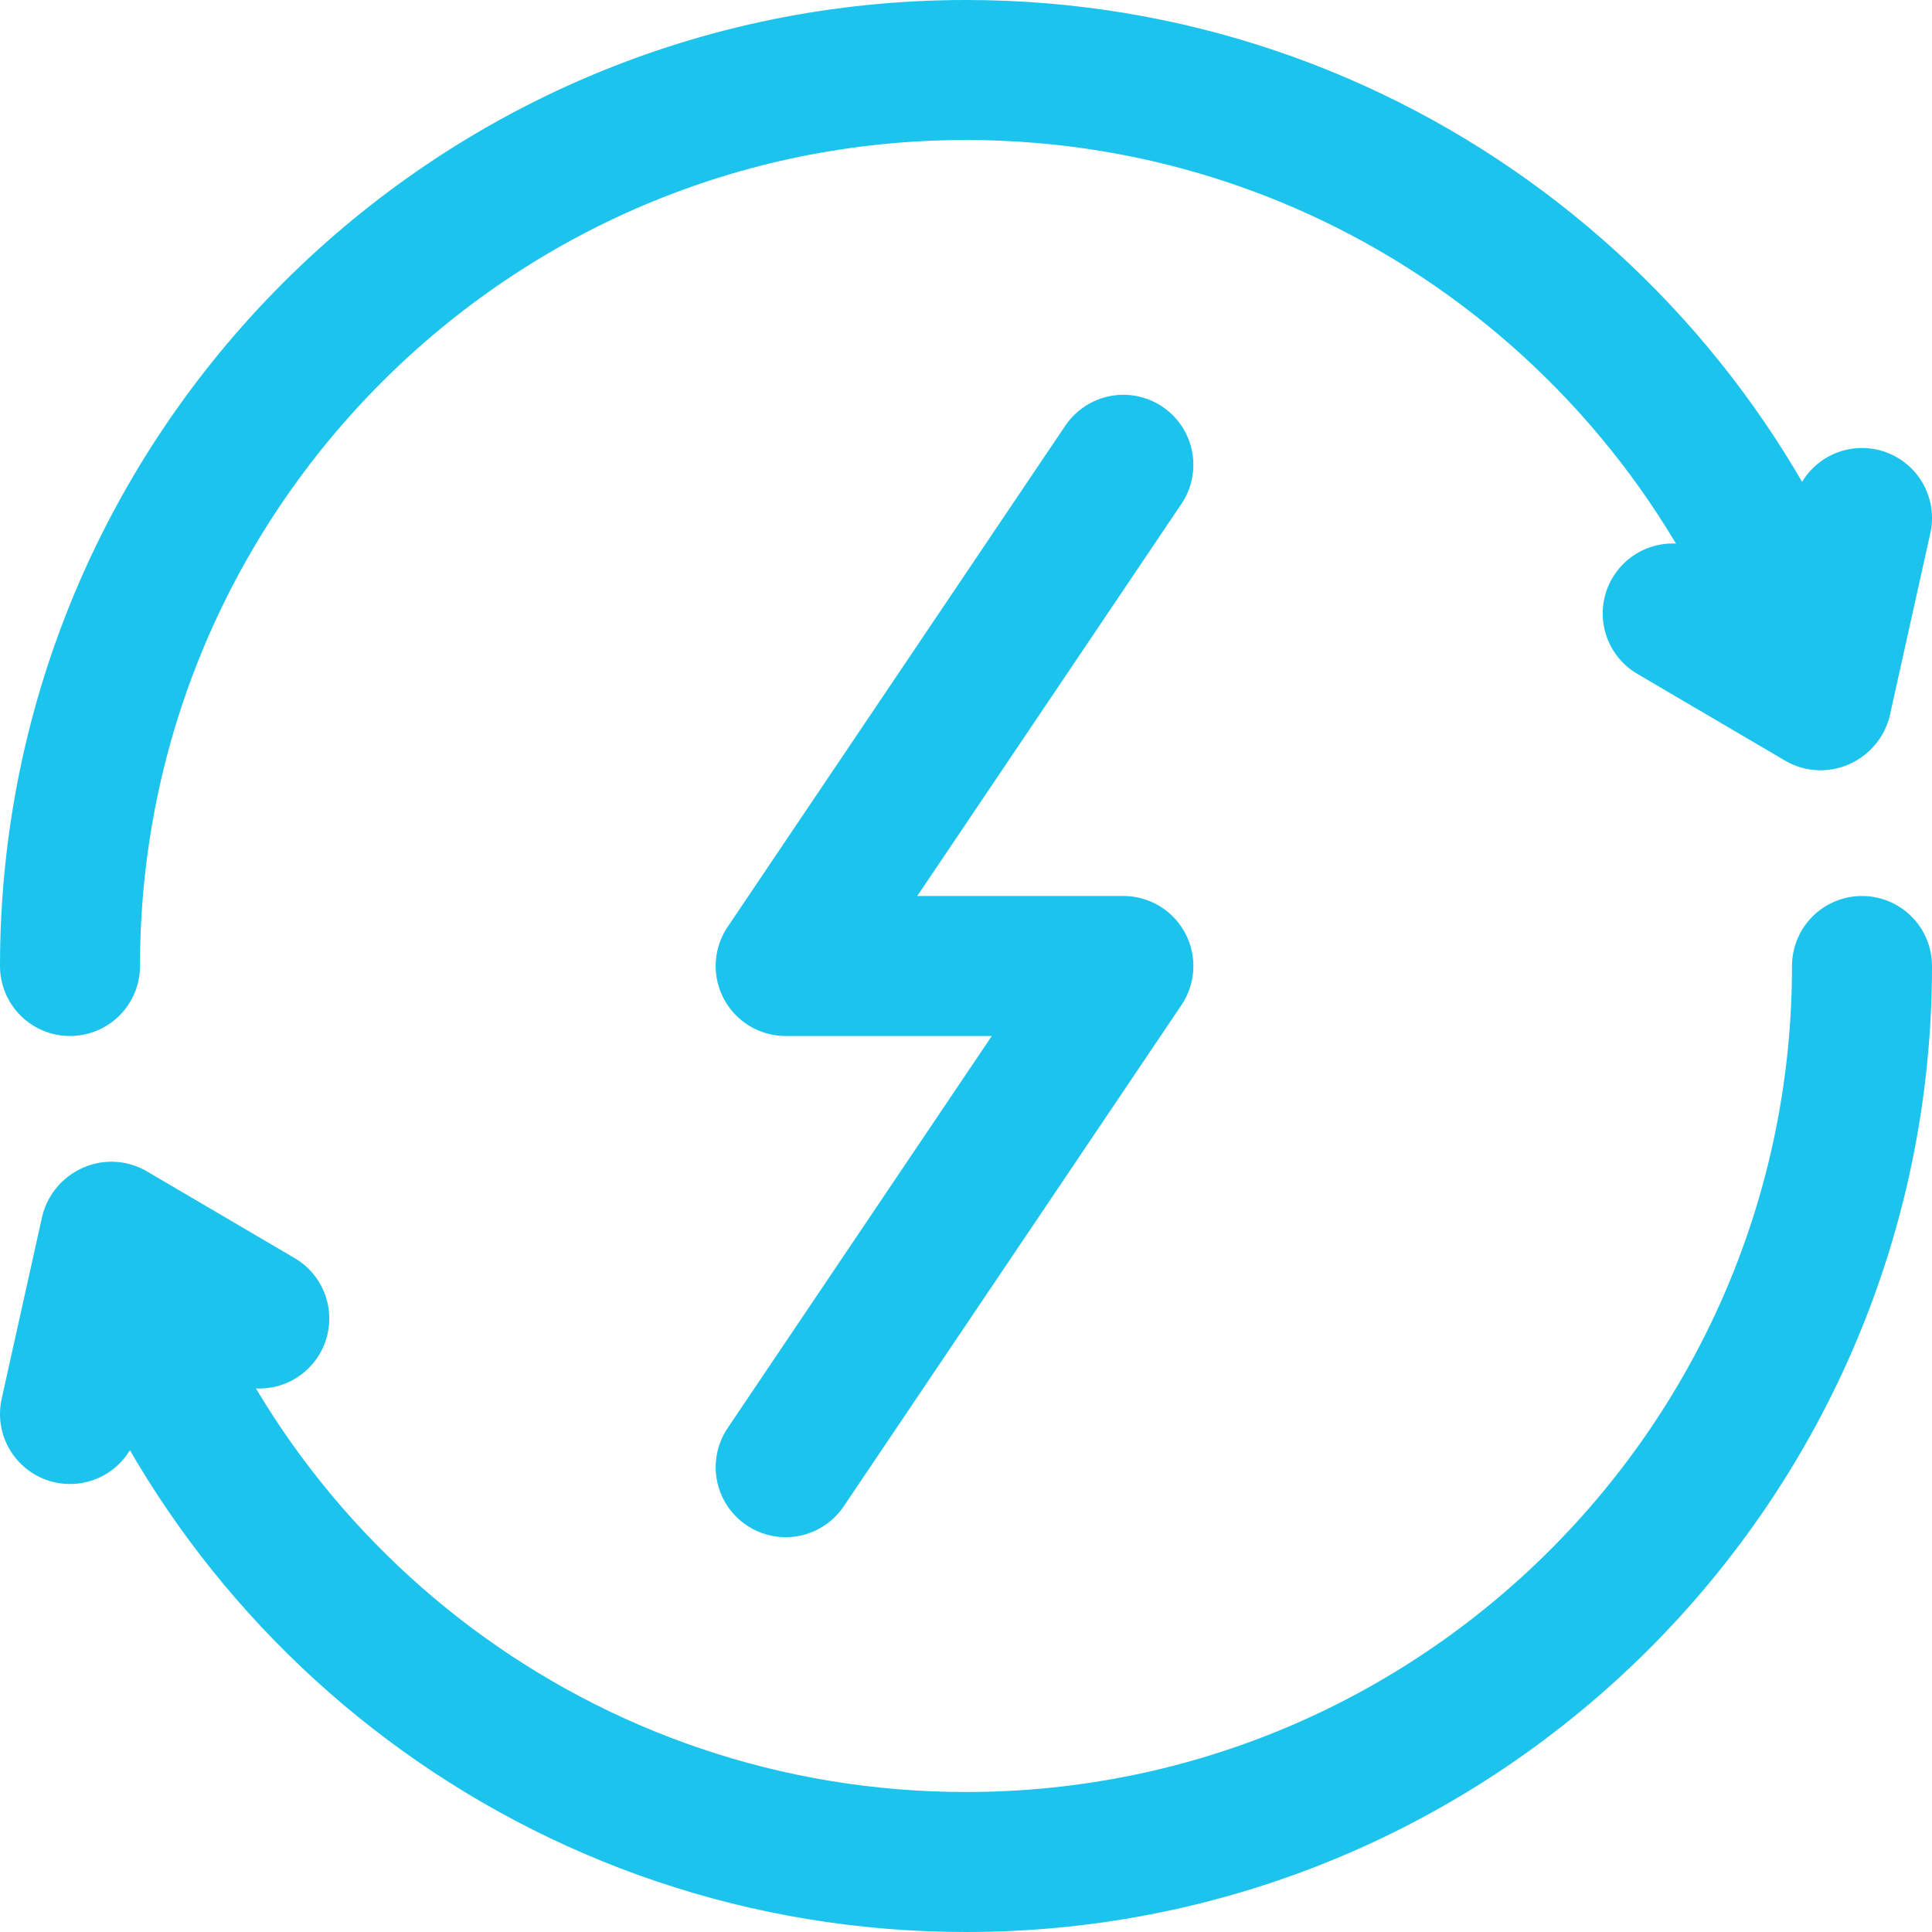 <?xml version="1.0" encoding="UTF-8"?>
<svg id="Layer_2" xmlns="http://www.w3.org/2000/svg" viewBox="0 0 69 69">
  <defs>
    <style>
      .cls-1 {
        fill: none;
        stroke: #1cc3ed;
        stroke-linecap: round;
        stroke-linejoin: round;
        stroke-width: 5px;
      }
    </style>
  </defs>
  <g id="Layer_1-2" data-name="Layer_1">
    <g>
      <g>
        <g>
          <path class="cls-1" d="M2.5,50.5l1.44-6.48c4.05,13.03,16.2,22.48,30.56,22.48,17.67,0,32-14.33,32-32"/>
          <line class="cls-1" x1="3.98" y1="43.99" x2="9.26" y2="47.09"/>
        </g>
        <g>
          <path class="cls-1" d="M66.5,18.5l-1.44,6.48C61.01,11.96,48.86,2.5,34.5,2.5,16.83,2.5,2.5,16.83,2.5,34.5"/>
          <line class="cls-1" x1="65.02" y1="25.01" x2="59.74" y2="21.91"/>
        </g>
      </g>
      <polyline class="cls-1" points="40.12 16.6 28.06 34.5 40.12 34.5 28.06 52.4"/>
    </g>
  </g>
</svg>